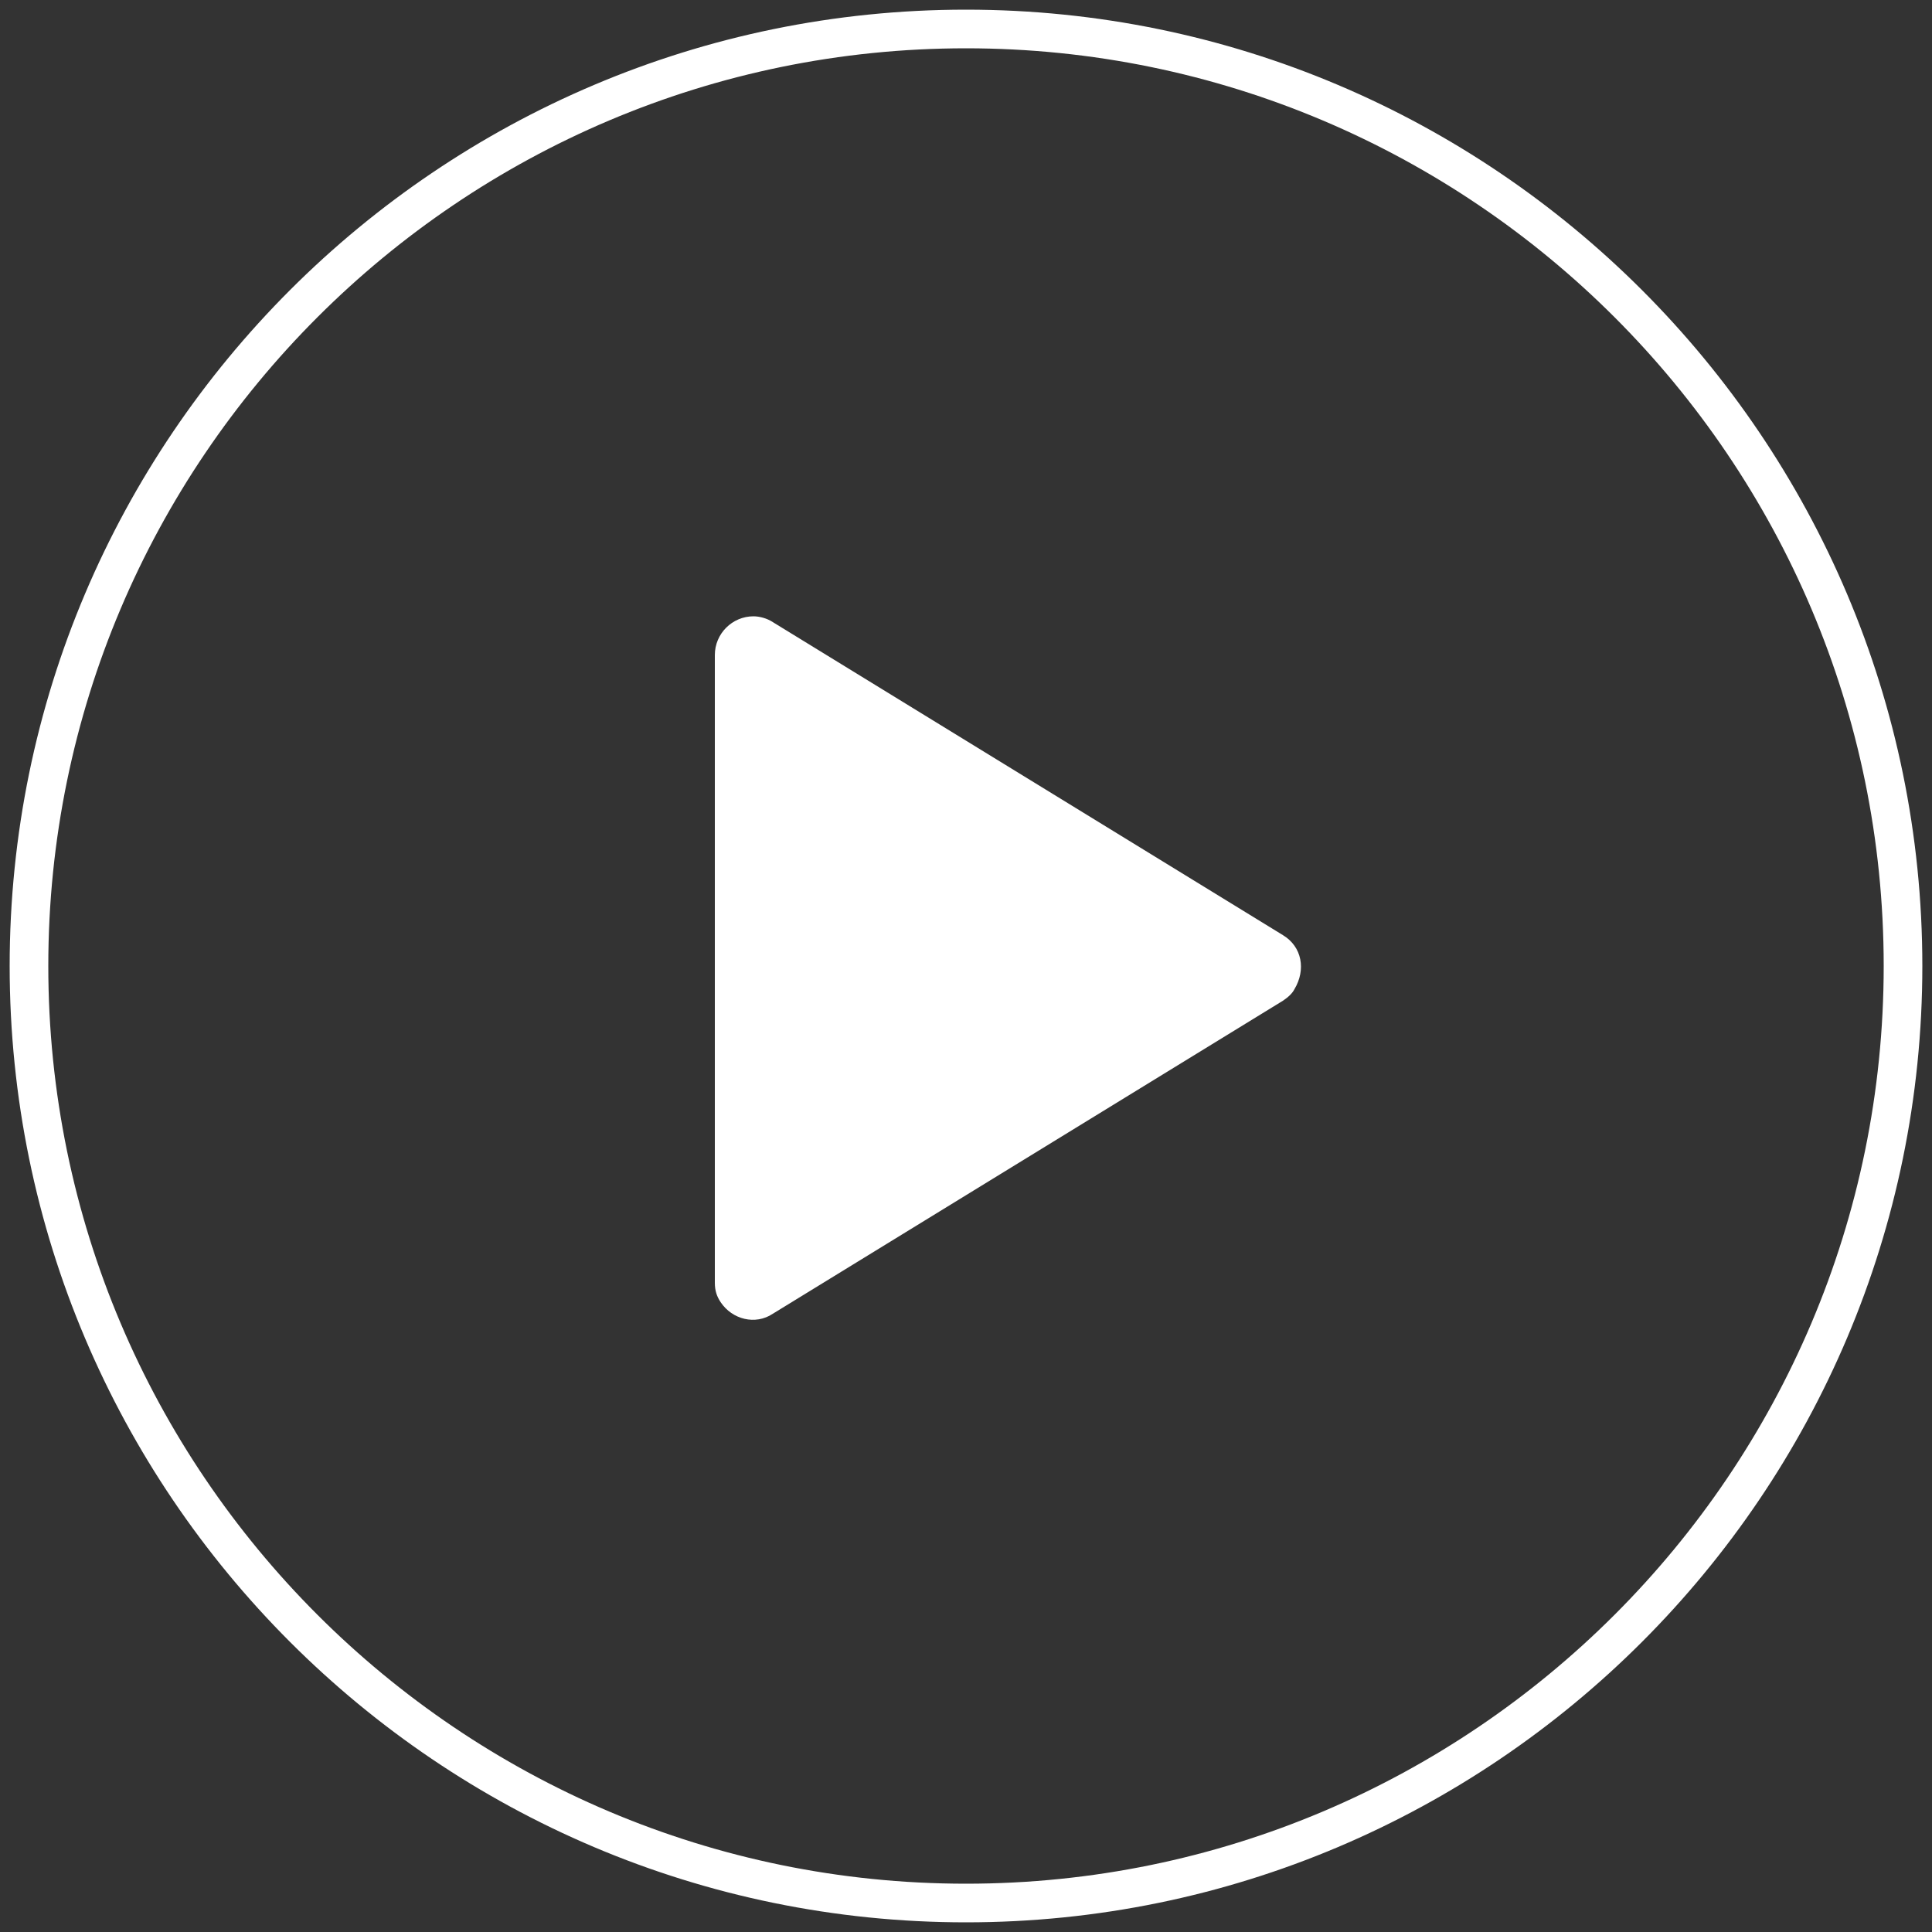 <?xml version="1.0" standalone="no"?><!DOCTYPE svg PUBLIC "-//W3C//DTD SVG 1.1//EN" "http://www.w3.org/Graphics/SVG/1.1/DTD/svg11.dtd"><svg t="1584513779401" class="icon" viewBox="0 0 1024 1024" version="1.1" xmlns="http://www.w3.org/2000/svg" p-id="2028" width="48" height="48" xmlns:xlink="http://www.w3.org/1999/xlink"><rect x="0" y="0" width="1024" height="1024" fill="#333333" stroke="none"/><defs><style type="text/css"></style></defs><path d="M512 5.12c-279.552 0-506.88 227.328-506.88 506.88s227.328 506.88 506.88 506.88 506.88-227.328 506.88-506.88-227.328-506.88-506.88-506.88z m0 993.28c-268.288 0-486.4-218.112-486.4-486.4s218.112-486.4 486.4-486.4 486.4 218.112 486.4 486.4-218.112 486.4-486.4 486.4z" p-id="2029" fill="#ffffff"></path><path d="M679.936 495.616l-270.336-165.888c-3.072-2.048-7.168-3.072-10.24-3.072-11.264 0-20.48 9.216-20.48 20.48v332.8c0 4.096 1.024 7.168 3.072 10.24 6.144 9.216 18.432 12.288 27.648 6.144l270.336-165.888c3.072-2.048 5.12-4.096 6.144-6.144 6.144-10.24 4.096-22.528-6.144-28.672z" p-id="2030" fill="#ffffff"></path></svg>